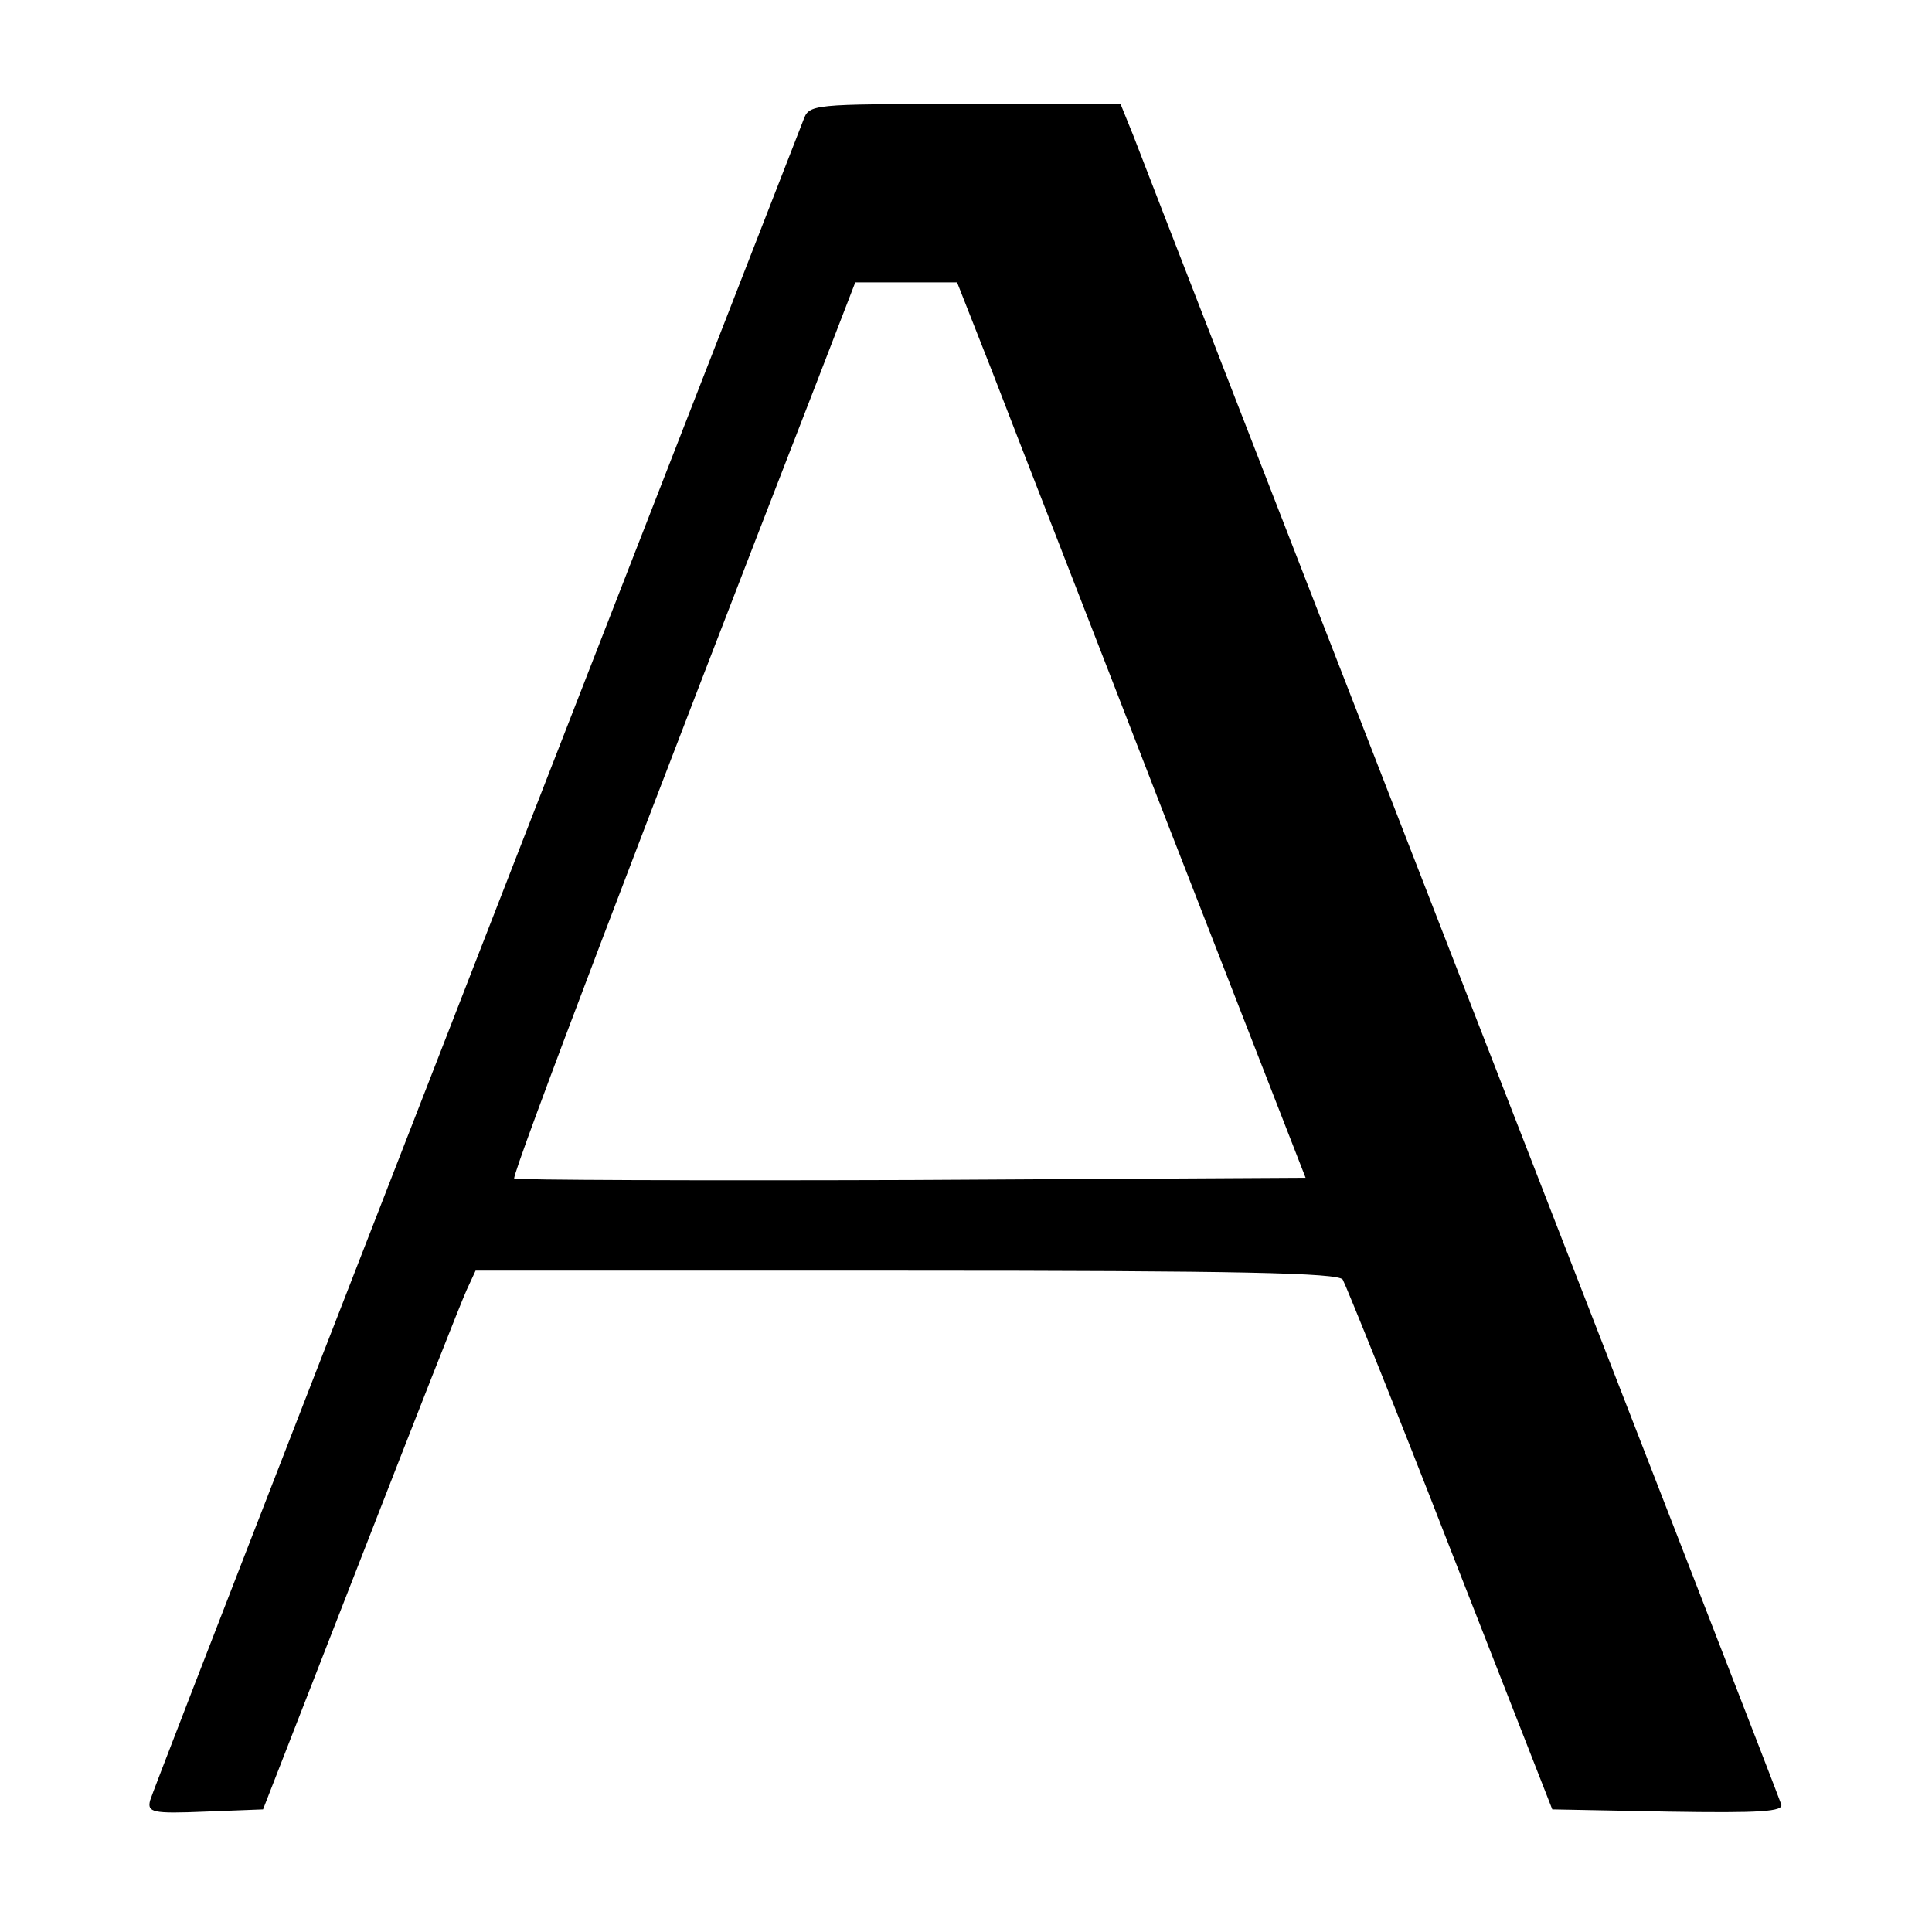 <?xml version="1.0" standalone="no"?>
<!DOCTYPE svg PUBLIC "-//W3C//DTD SVG 20010904//EN"
 "http://www.w3.org/TR/2001/REC-SVG-20010904/DTD/svg10.dtd">
<svg version="1.0" xmlns="http://www.w3.org/2000/svg"
 width="260pt" height="260pt" viewBox="0 0 260 260"
 preserveAspectRatio="xMidYMid meet">
<g transform="translate(0,260) scale(0.1,-0.1)"
fill="#000000" stroke="none">
<path d="M1081 2438 c-583 -1496 -875 -2247 -879 -2261 -4 -16 3 -18 74 -15
l78 3 131 336 c72 185 136 348 143 363 l12 26 579 0 c448 0 582 -3 588 -12 4
-7 70 -170 145 -363 l137 -350 156 -3 c124 -2 156 0 152 10 -2 7 -196 506
-430 1108 -234 602 -433 1114 -442 1138 l-17 42 -209 0 c-208 0 -210 0 -218
-22z m255 -340 c26 -68 132 -339 234 -603 l187 -480 -530 -3 c-292 -1 -532 0
-535 2 -4 4 180 487 410 1079 l49 127 69 0 68 0 48 -122z"/>
</g>
</svg>

